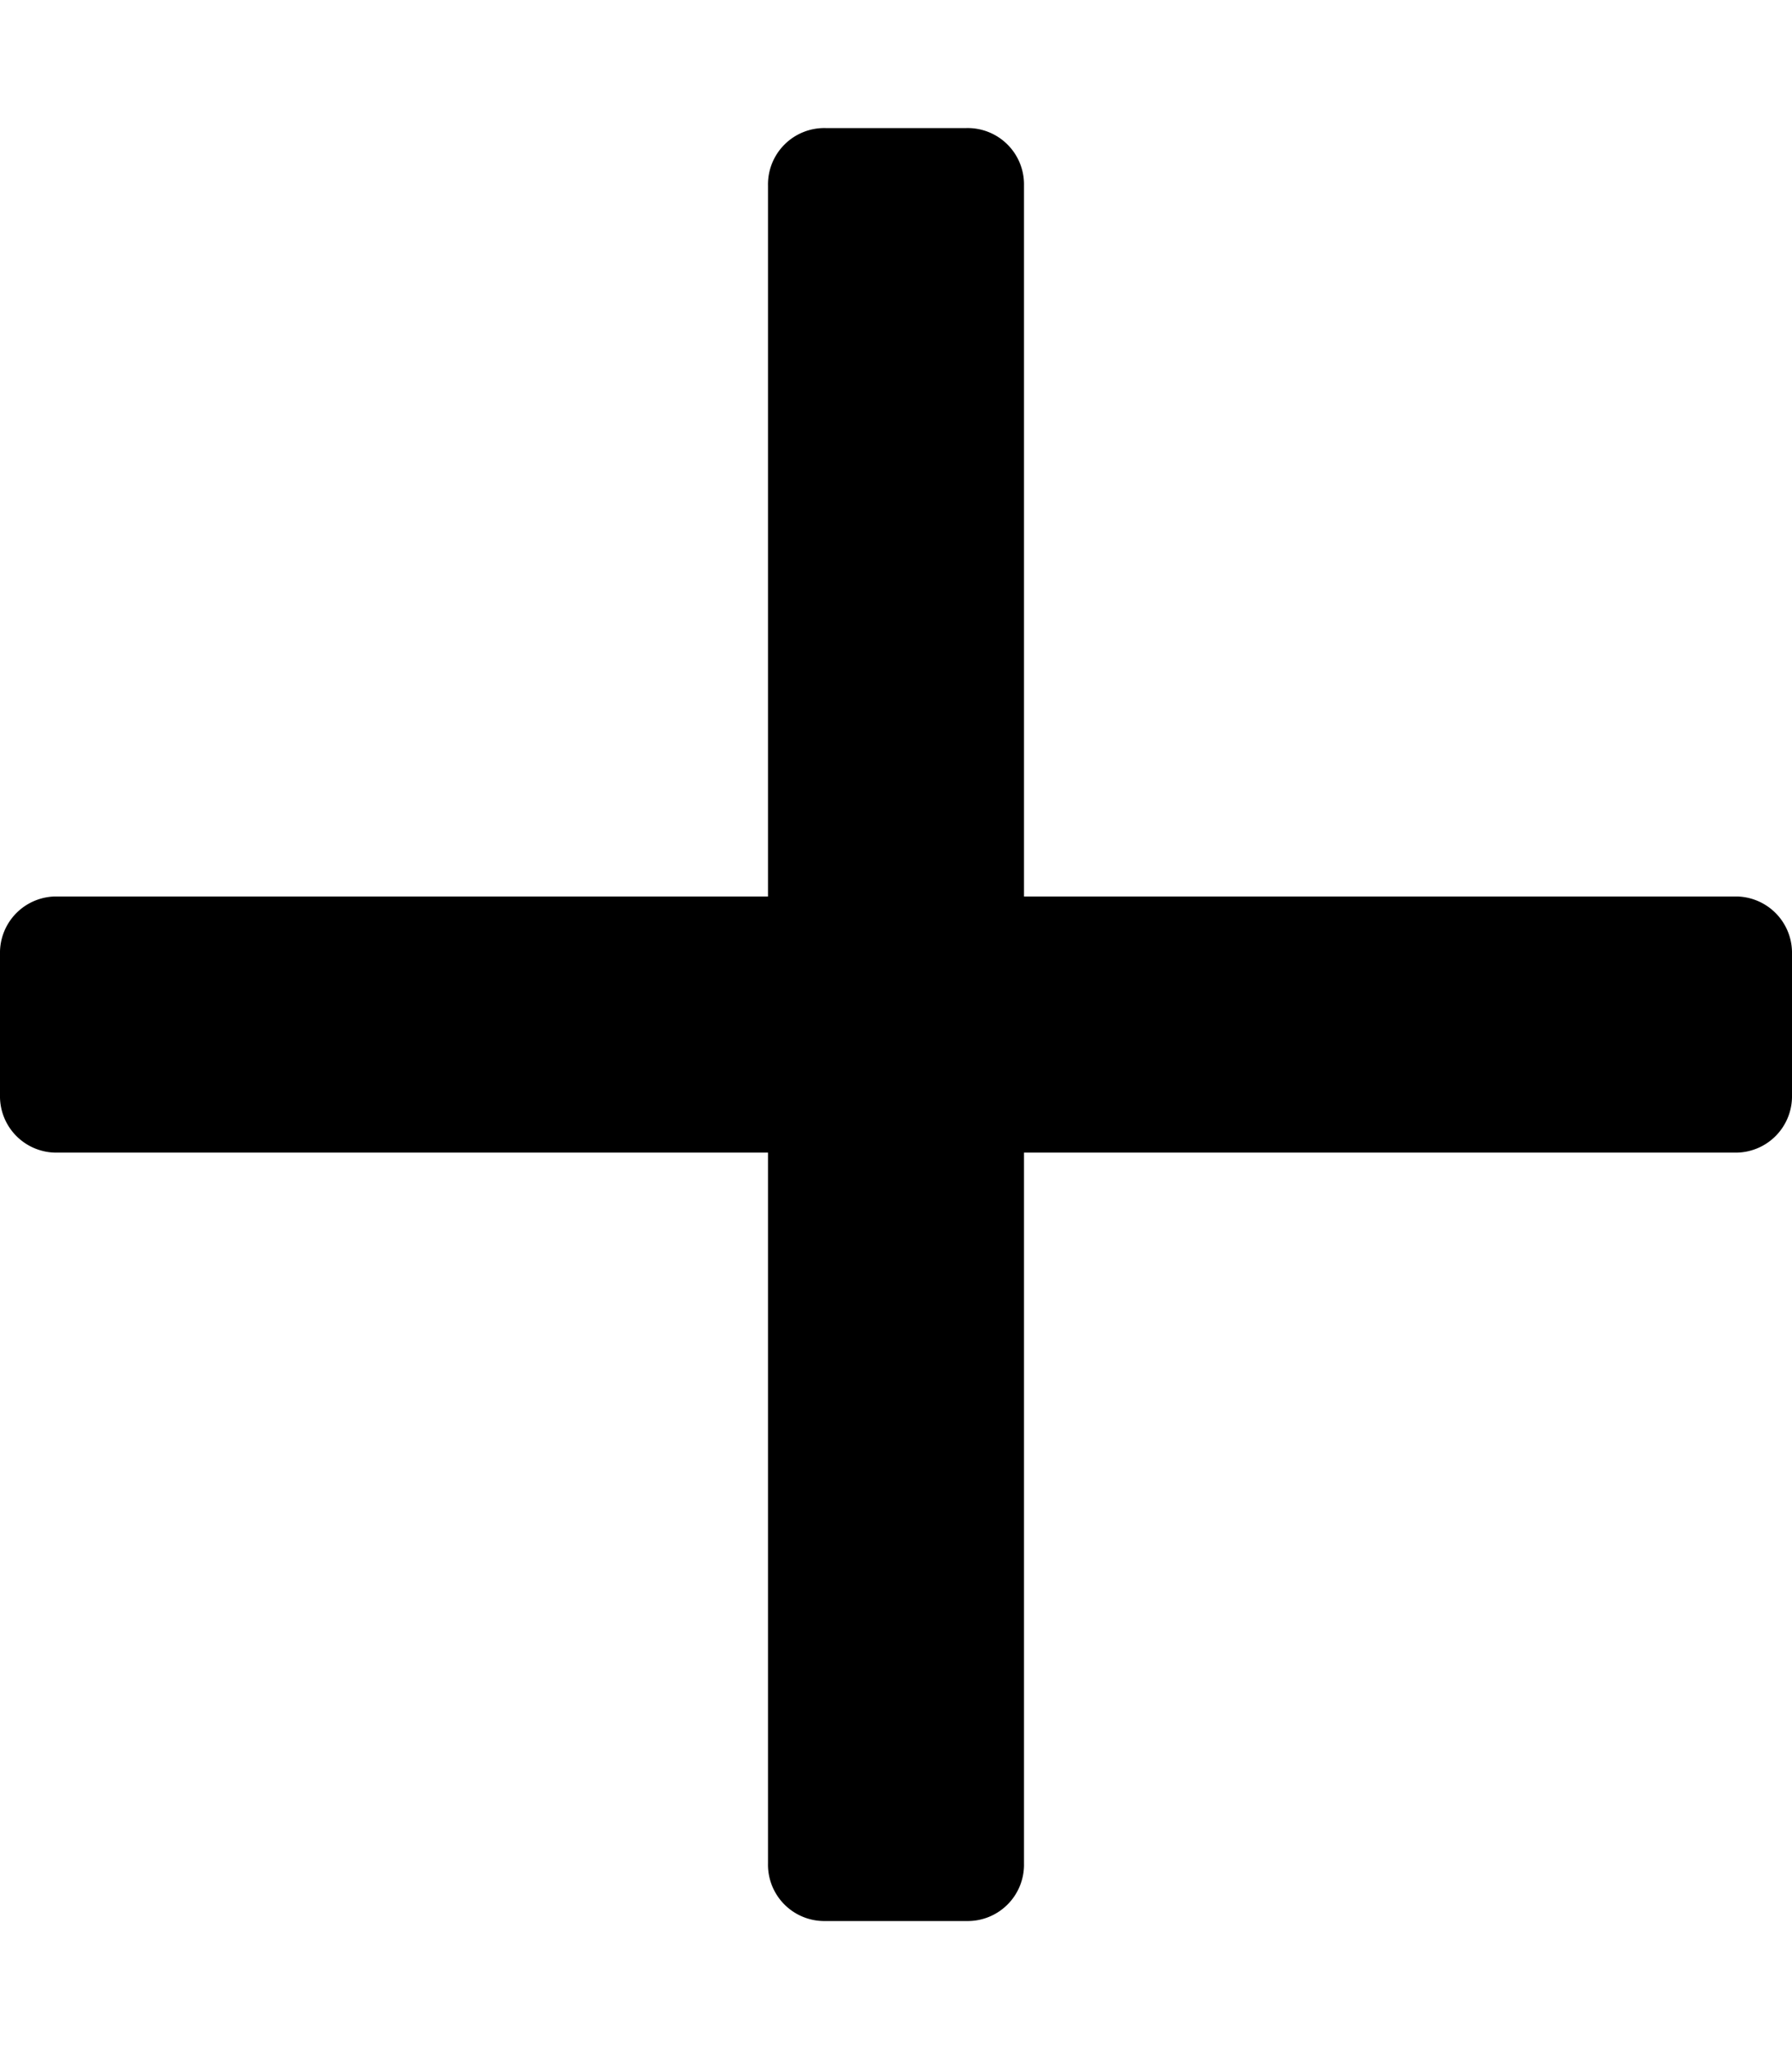 <svg id="Layer_1" data-name="Layer 1" xmlns="http://www.w3.org/2000/svg" width="14" height="16" viewBox="0 0 14 16"><title>LUIicons</title><path d="M13.55,7a.44.44,0,0,1,.45.45V8.55a.44.44,0,0,1-.45.45H8v5.55a.44.44,0,0,1-.45.45H6.45A.44.44,0,0,1,6,14.55V9H.45A.44.44,0,0,1,0,8.55V7.45A.44.44,0,0,1,.45,7H6V1.45A.44.44,0,0,1,6.45,1H7.55A.44.44,0,0,1,8,1.45V7Z"/></svg>